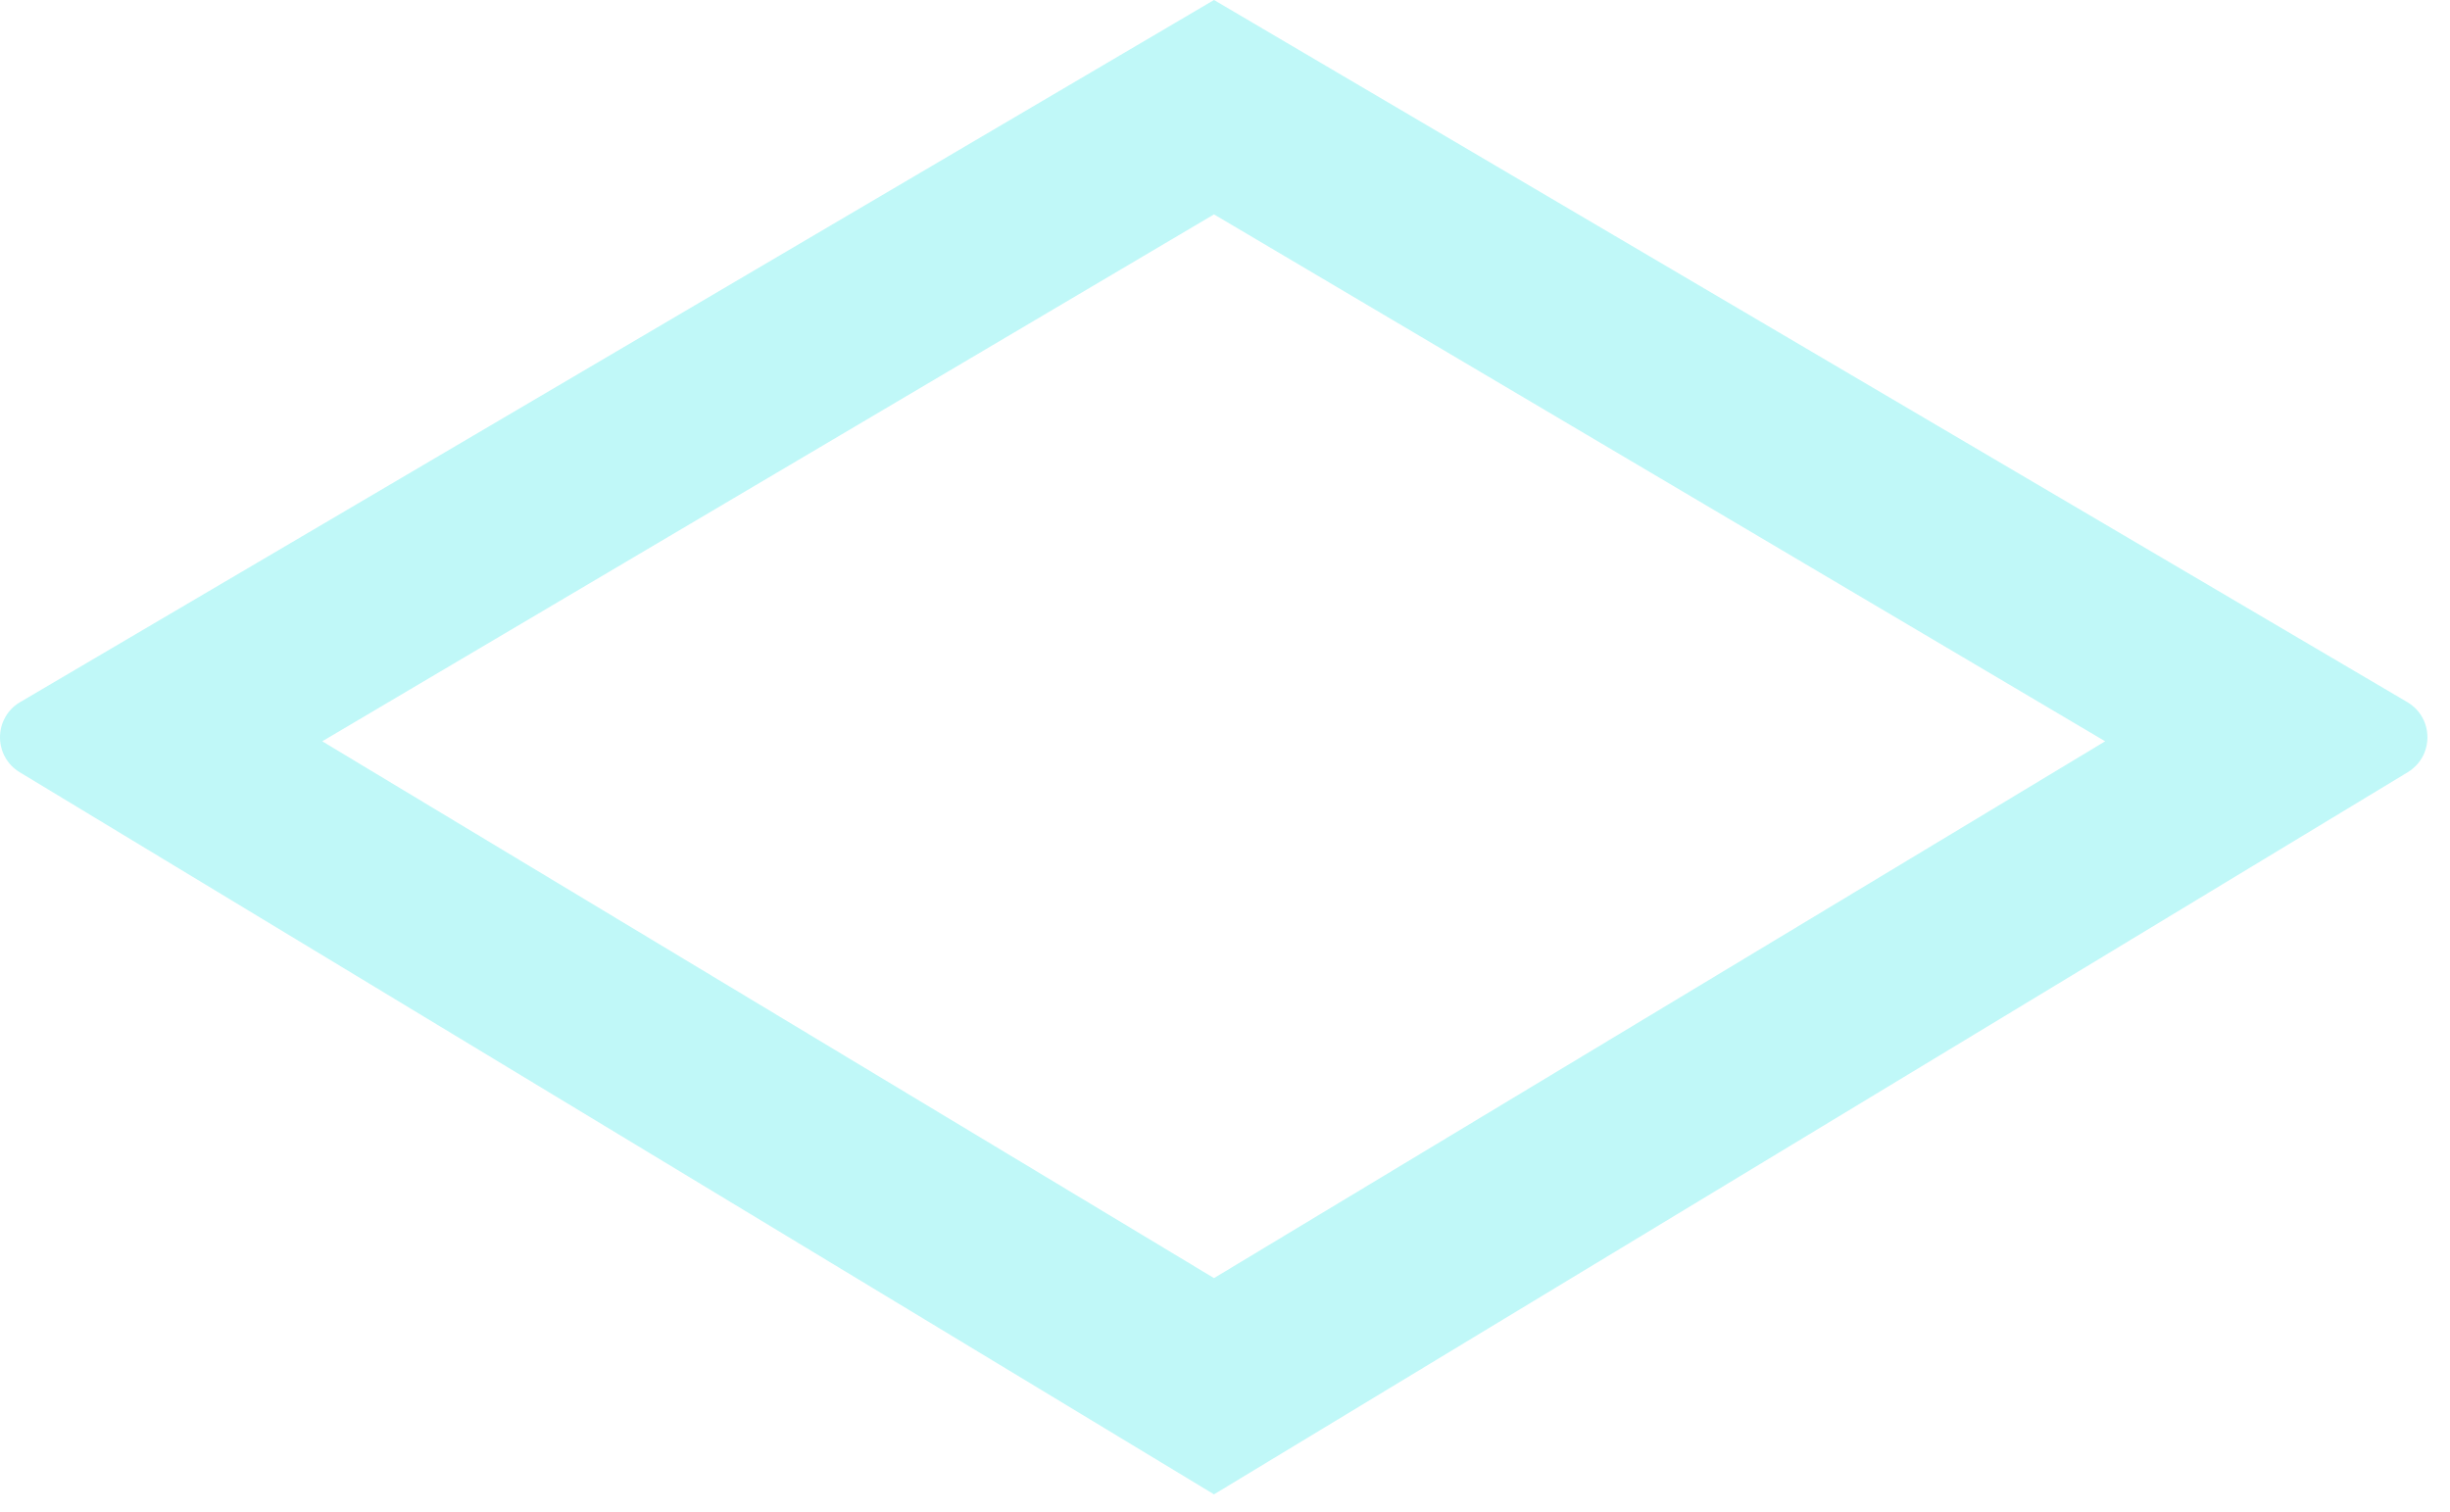 <?xml version="1.0" encoding="UTF-8"?> <svg xmlns="http://www.w3.org/2000/svg" width="47" height="29" viewBox="0 0 47 29" fill="none"> <path d="M23.289 4.113L40.385 14.222L23.289 24.521L6.182 14.222L23.289 4.113ZM23.289 0L0.377 13.476C0.261 13.545 0.166 13.643 0.1 13.761C0.034 13.878 -0 14.011 -0 14.145C-0 14.28 0.034 14.412 0.1 14.53C0.166 14.647 0.261 14.745 0.377 14.815L23.289 28.67L46.19 14.815C46.305 14.745 46.401 14.647 46.467 14.53C46.533 14.412 46.567 14.28 46.567 14.145C46.567 14.011 46.533 13.878 46.467 13.761C46.401 13.643 46.305 13.545 46.19 13.476L23.289 0Z" fill="#2EE7E7" fill-opacity="0.3"></path> </svg> 